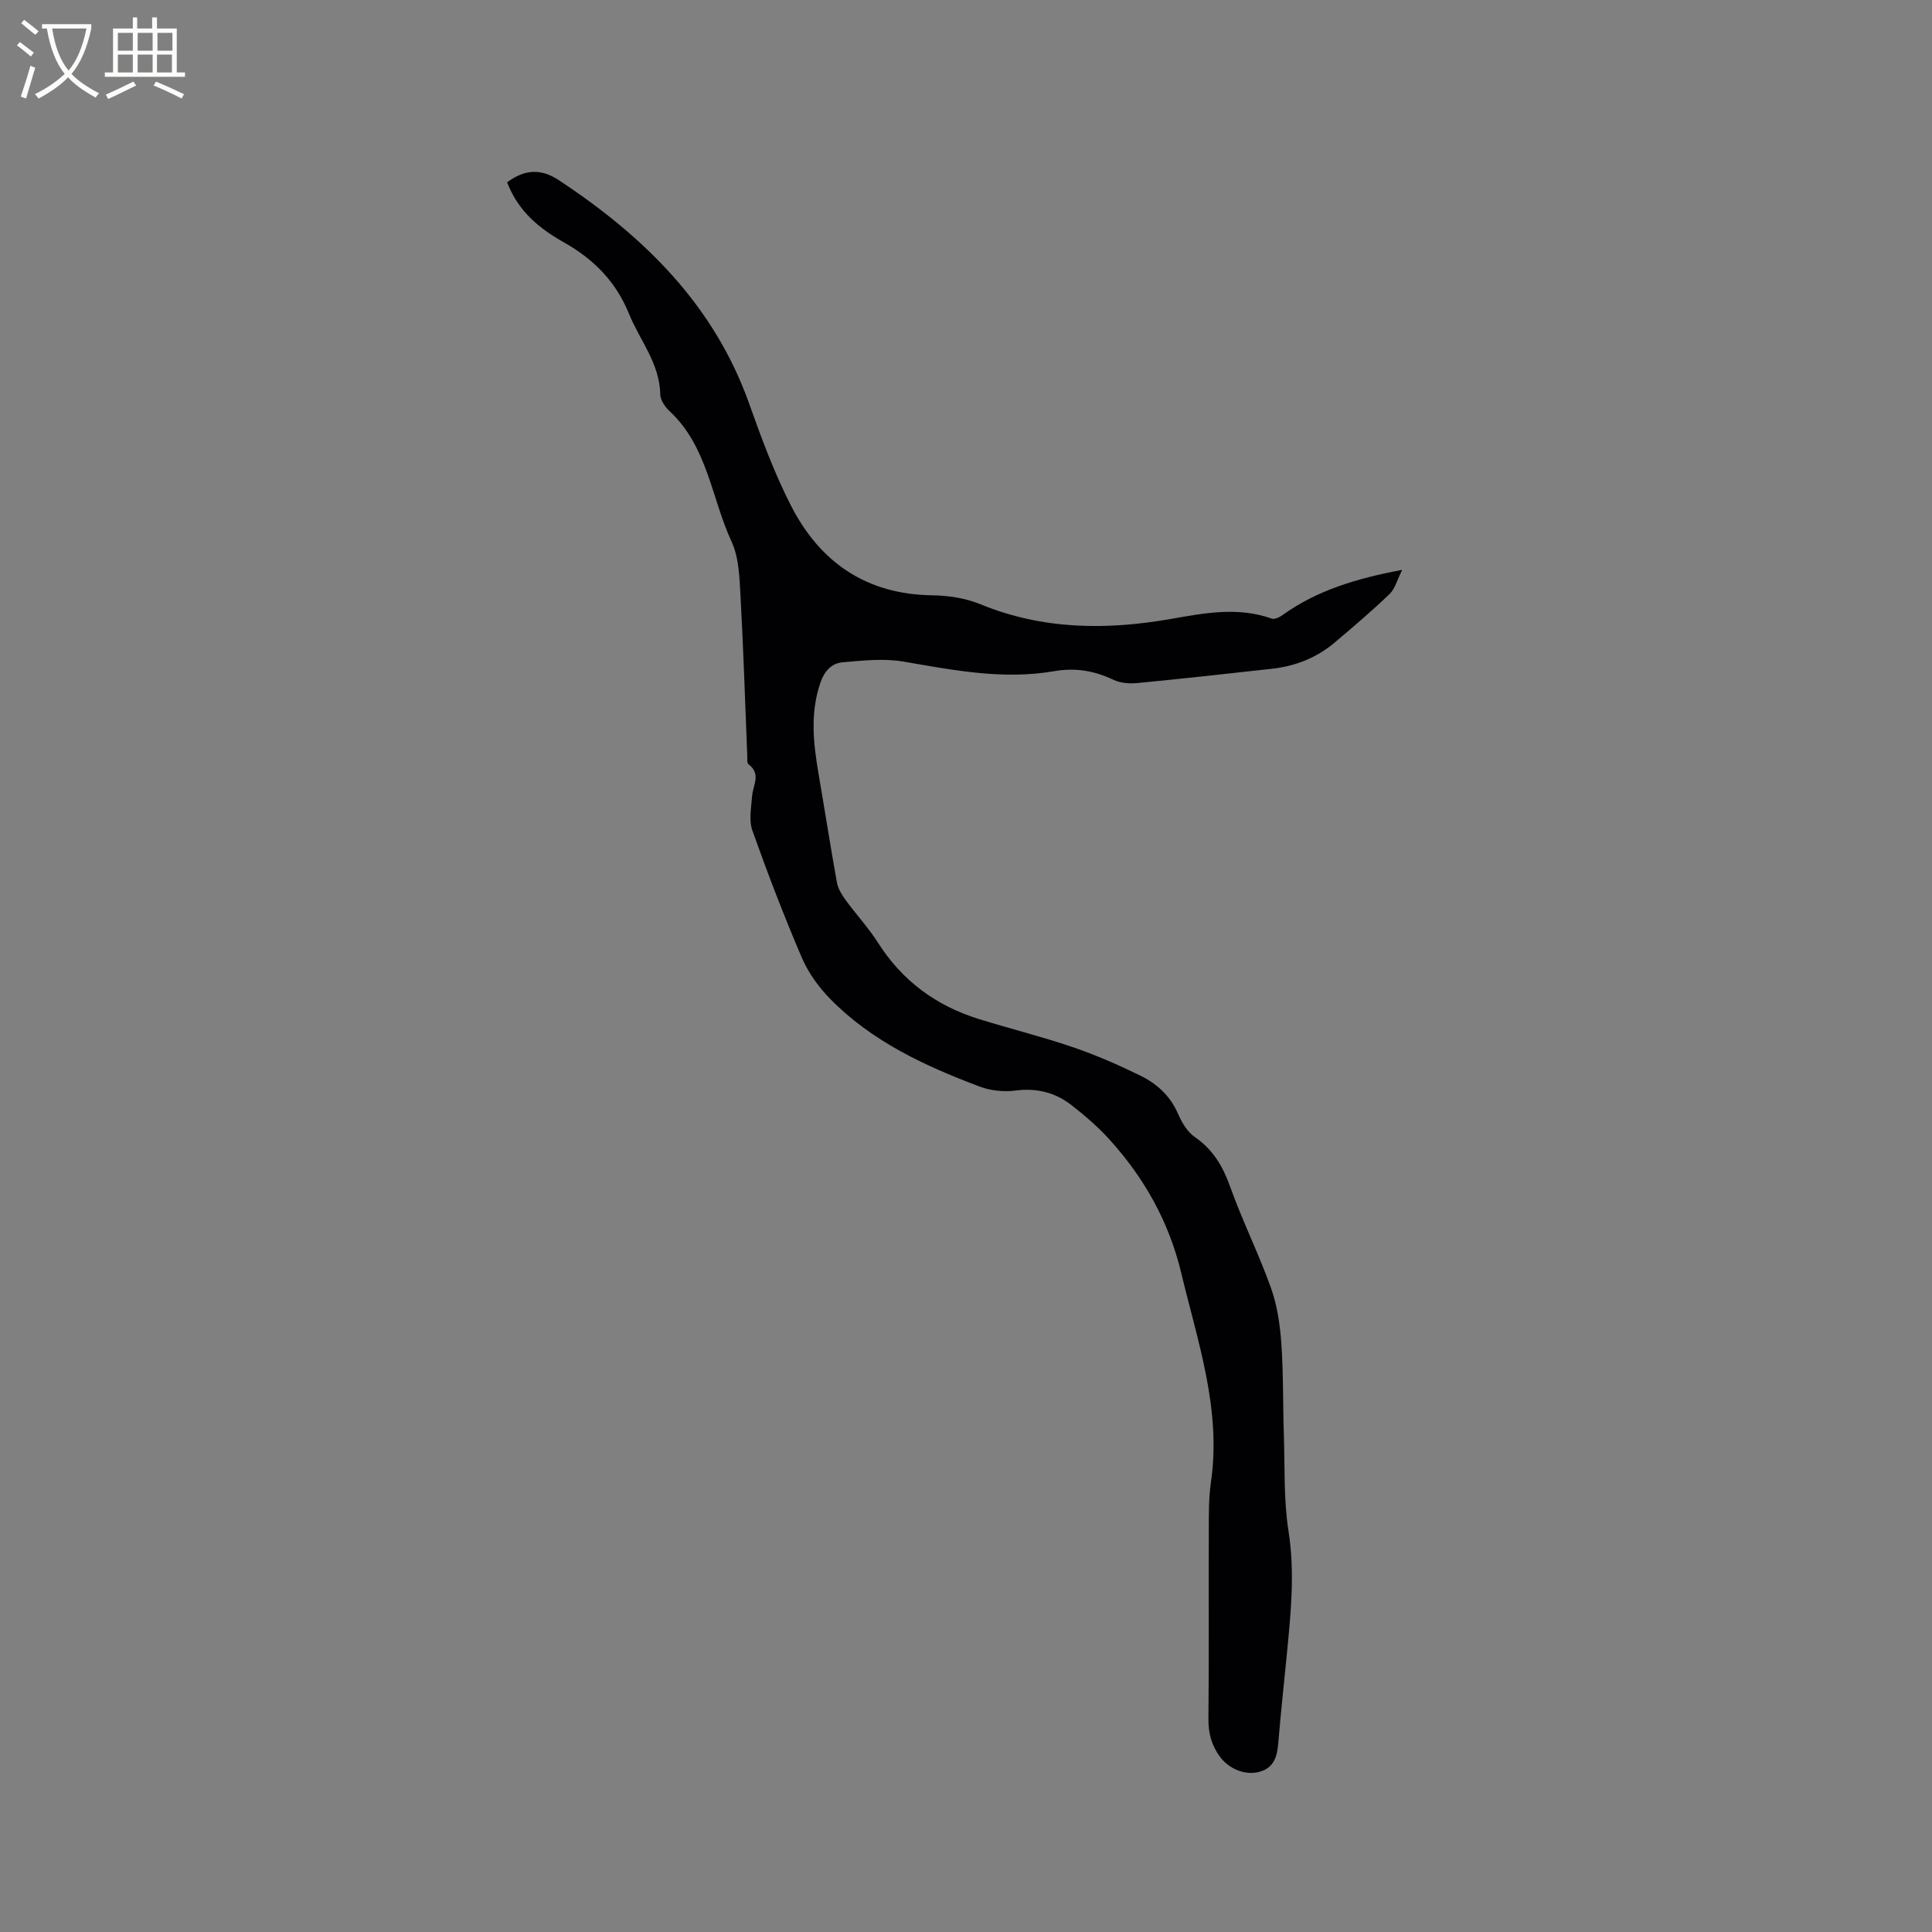<svg enable-background="new 0 0 400 400" viewBox="0 0 400 400" xmlns="http://www.w3.org/2000/svg"><rect x="0" y="0" width="400" height="400" fill="#808080" stroke="none"/><path d="m104.99 37.75c3.46-2.57 6.82-3.01 10.69-.46 17.63 11.64 32.15 25.81 39.43 46.29 2.55 7.17 5.2 14.37 8.66 21.12 6 11.72 15.58 18.36 29.21 18.55 3.33.05 6.87.57 9.92 1.82 12.94 5.33 26.16 5.43 39.66 3.05 6.87-1.21 13.79-2.52 20.72-.05.59.21 1.61-.26 2.23-.71 7.14-5.13 15.28-7.58 24.8-9.38-1.06 2.11-1.48 3.91-2.6 4.99-3.67 3.52-7.55 6.83-11.44 10.11-3.75 3.16-8.17 4.86-13.01 5.39-9.27 1.03-18.54 2.06-27.82 2.95-1.61.15-3.48.01-4.91-.67-3.96-1.89-7.9-2.55-12.28-1.79-10.54 1.83-20.86-.21-31.23-1.99-4.07-.7-8.39-.21-12.56.15-2.31.2-3.79 1.84-4.61 4.24-2.15 6.28-1.46 12.53-.38 18.84 1.29 7.51 2.46 15.04 3.81 22.53.23 1.27 1 2.52 1.78 3.59 2.18 3 4.74 5.74 6.72 8.86 5.01 7.88 12 13.03 20.82 15.78 6.46 2.01 13.05 3.64 19.45 5.82 4.78 1.63 9.46 3.67 14 5.89 3.45 1.68 6.25 4.21 7.86 7.95.77 1.79 1.92 3.73 3.46 4.79 3.78 2.6 5.81 6.06 7.33 10.31 2.52 7.06 5.9 13.82 8.42 20.88 1.3 3.62 1.89 7.6 2.16 11.46.45 6.34.32 12.71.53 19.06.22 6.66-.06 13.41.97 19.94 1.34 8.54.47 16.89-.34 25.32-.59 6.12-1.28 12.23-1.77 18.36-.23 2.84-.83 5.27-3.97 6.11-2.91.78-6.24-.63-8.06-3.05-1.79-2.4-2.48-4.92-2.45-7.95.14-13.04.03-26.09.08-39.13.01-3.28-.03-6.6.44-9.83 2.2-15.09-2.75-29.11-6.16-43.38-2.53-10.56-7.67-19.7-14.92-27.67-2.34-2.57-5.02-4.87-7.76-7.01-3.38-2.64-7.23-3.62-11.64-3.04-2.4.31-5.13.03-7.39-.82-11.35-4.28-22.34-9.35-30.98-18.18-2.39-2.44-4.53-5.43-5.87-8.56-3.7-8.64-7.07-17.42-10.22-26.28-.75-2.12-.23-4.74-.06-7.11.17-2.27 1.94-4.62-.75-6.61-.35-.26-.22-1.21-.25-1.84-.45-11.02-.79-22.04-1.4-33.05-.21-3.77-.31-7.87-1.84-11.18-4.17-9.02-4.96-19.69-12.8-26.99-.95-.89-1.95-2.32-1.97-3.51-.11-6.41-4.22-11.17-6.47-16.69-2.72-6.67-7.28-11.3-13.53-14.82-6.66-3.73-9.82-7.62-11.71-12.4z" fill="#010103"/><g fill="#fcfbfa"><path d="m6.4 11.7c-1-.8-1.9-1.6-2.9-2.3l.6-.7c.9.7 1.9 1.4 2.9 2.2zm-2.1 8.3c.7-2.1 1.4-4.2 2-6.4.2.1.6.3 1 .4-.7 2.3-1.3 4.4-1.9 6.4zm3-12.8c-1.1-.9-2.1-1.7-2.9-2.4l.6-.7c1 .8 2 1.5 3 2.4zm1.4-1.3v-.9h10.2v.9c-.9 4.2-2.3 7.3-4.1 9.4 1.3 1.4 3.2 2.7 5.7 4-.2.2-.4.5-.7.9-2.5-1.4-4.4-2.7-5.7-4.2-1.4 1.5-3.5 3-6.1 4.4 0 0 0 0-.1-.1-.3-.4-.5-.7-.7-.8 2.7-1.3 4.7-2.8 6.2-4.2-1.8-2.2-3-5.3-3.7-9.4zm9.2 0h-7.1c.6 3.8 1.7 6.7 3.4 8.7 1.7-2 2.9-4.8 3.7-8.7z"/><path d="m31.6 3.6h.9v2.3h4.1v9.1h1.7v.9h-16.6v-.9h1.7v-9.1h4.1v-2.3h.9v2.3h3.1v-2.3zm-4 13.3.6.8c-1.9.9-3.8 1.9-5.8 2.8-.2-.3-.3-.6-.5-.9 2-.9 3.9-1.8 5.7-2.7zm-3.2-10.1v3.7h3.1v-3.7zm0 4.5v3.7h3.1v-3.7zm4.1-4.5v3.7h3.1v-3.7zm0 4.5v3.7h3.1v-3.7zm9.1 9.1c-2.1-1.1-4.1-2-5.8-2.7l.5-.8c2.2.9 4.1 1.8 5.8 2.6zm-1.9-13.6h-3.1v3.7h3.1zm-3.2 4.5v3.7h3.1v-3.7z"/></g></svg>